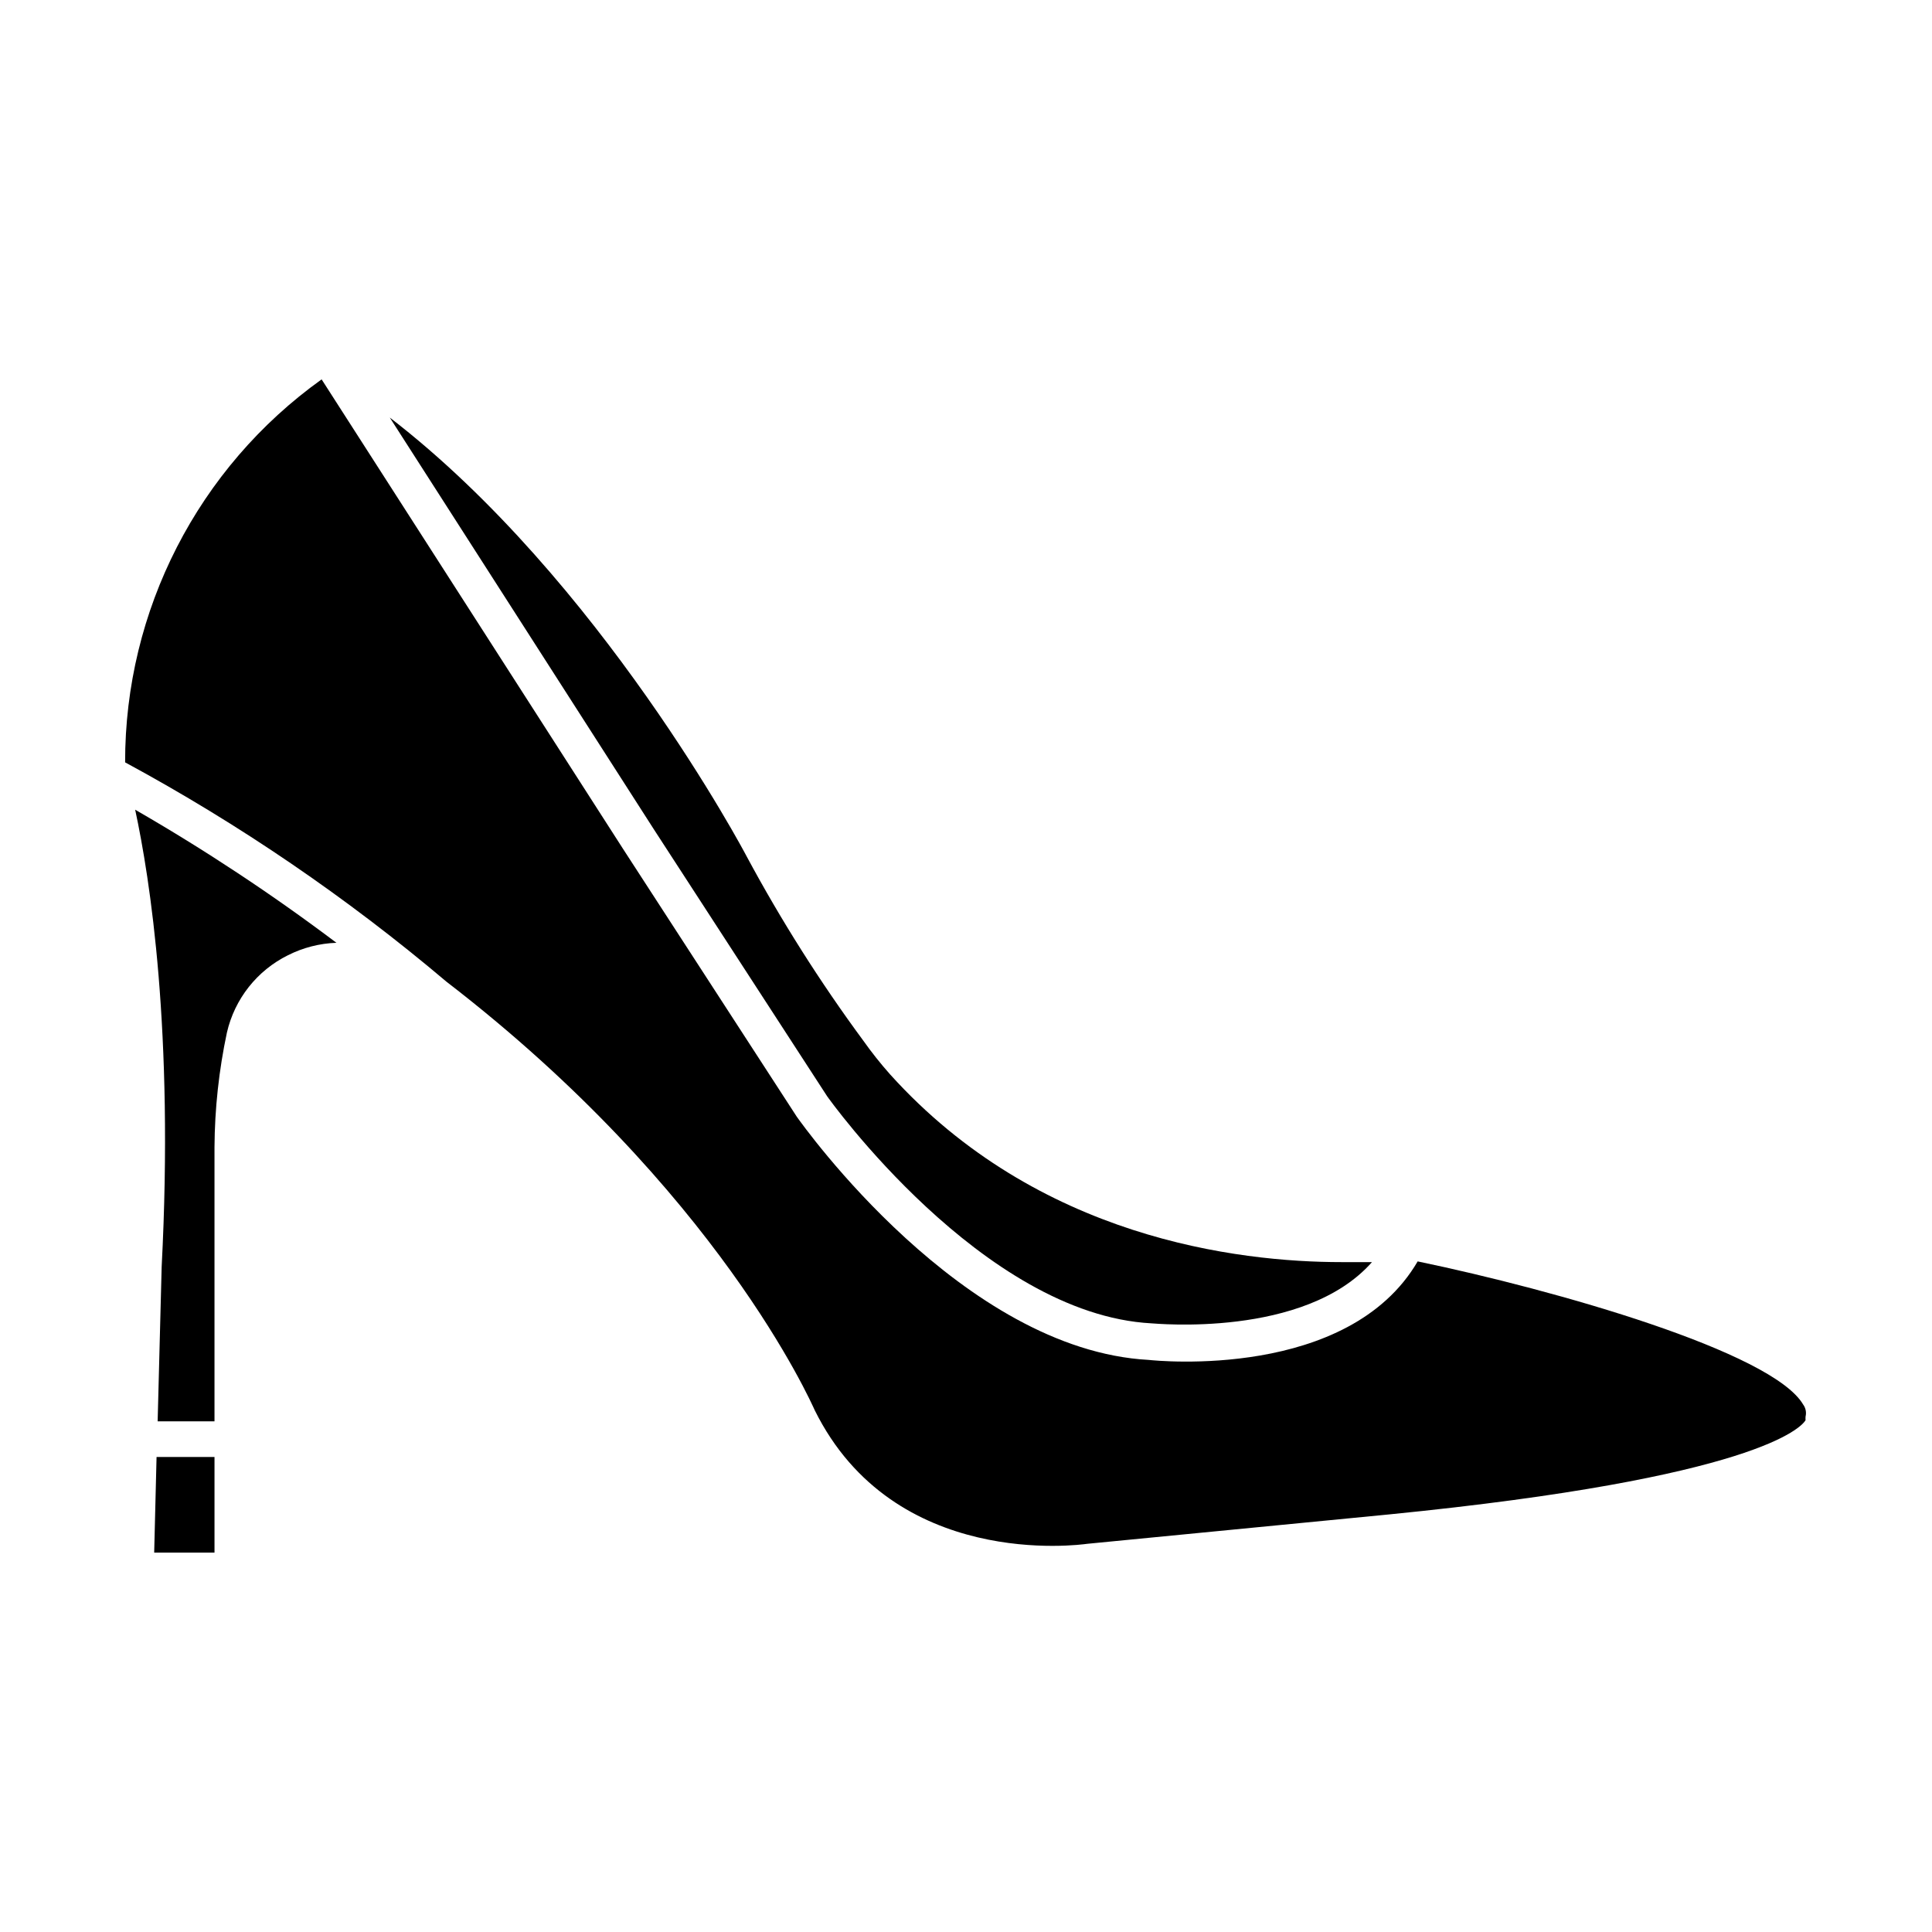 <?xml version="1.0" encoding="UTF-8"?>
<!-- Uploaded to: SVG Repo, www.svgrepo.com, Generator: SVG Repo Mixer Tools -->
<svg fill="#000000" width="800px" height="800px" version="1.1" viewBox="144 144 512 512" xmlns="http://www.w3.org/2000/svg">
 <g>
  <path d="m185.49 530.12-0.629 25.336h15.984v-25.336z"/>
  <path d="m179.82 358.58c3.926 18.215 10.27 58.715 7.023 121.11l-1.066 40.984h15.066v-72.668c0.062-10.207 1.168-20.387 3.293-30.371 2.047-8.914 7.988-16.438 16.184-20.492 3.988-2.012 8.367-3.137 12.836-3.293-17.039-12.84-34.852-24.617-53.336-35.27z"/>
  <path d="m317.3 363.81 45.879 70.676c0.289 0.438 41.176 57.84 85.988 60.215 0.68 0 40.547 4.019 58.422-16.227h-8.043c-27.562 0-80.512-6.348-119.66-49.75-2.539-2.856-4.914-5.848-7.121-8.965-11.445-15.523-21.773-31.84-30.906-48.828-0.387-0.773-38.754-73.293-94.562-116.27z"/>
  <path d="m519.7 478.28c-18.363 31.441-69.082 26.355-71.262 26.113-49.316-2.664-91.508-61.961-93.301-64.48l-45.973-70.871-79.93-124.5h-0.004c-32.738 23.426-52.137 61.23-52.074 101.49 30.312 16.398 58.852 35.879 85.164 58.133 71.891 55.32 96.598 111.42 97.613 113.6 20.977 42.289 70.098 35.652 72.18 35.363l80.074-7.797c97.516-9.688 109.19-23.105 110.3-24.949h0.004c-0.023-0.32-0.023-0.645 0-0.969 0.273-1.105 0.043-2.277-0.633-3.195-8.188-13.953-65.543-30.328-102.16-37.934z"/>
 </g>
</svg>